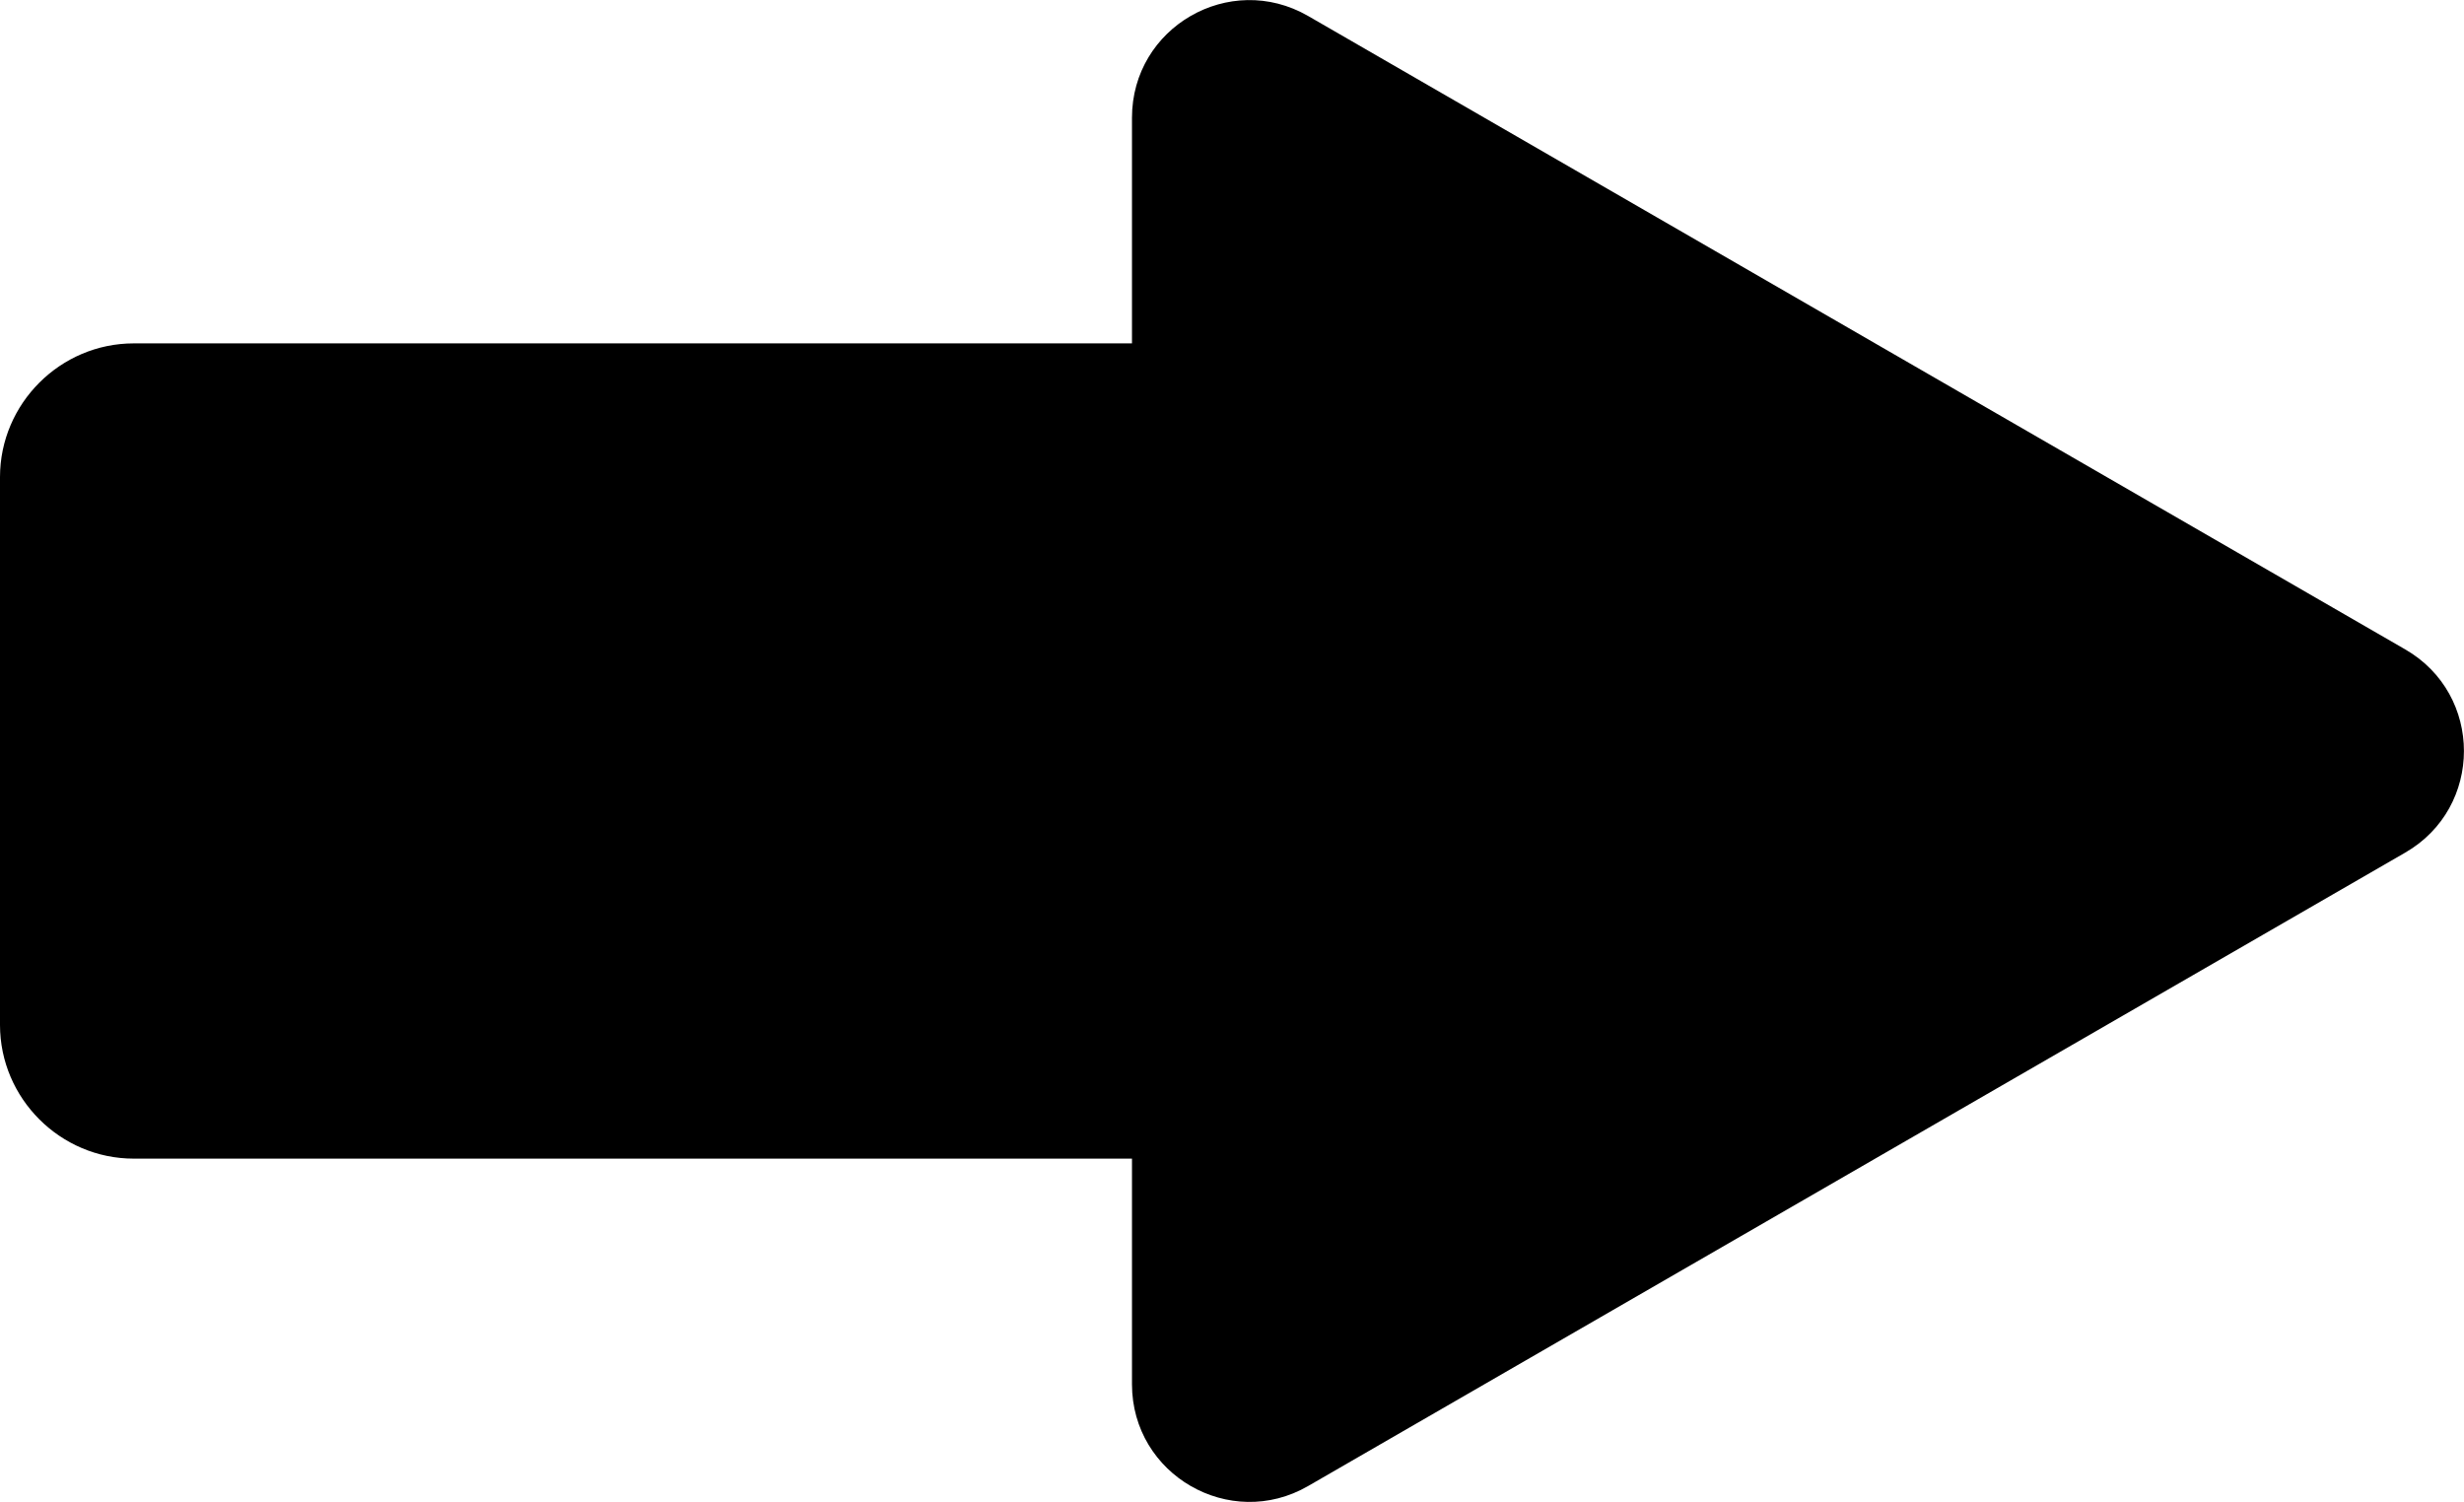 <svg id="Layer_2" data-name="Layer 2" xmlns="http://www.w3.org/2000/svg" width="89.55" height="54.59" viewBox="0 0 89.55 54.59">
  <defs>
    <style>
      .cls-1 {
        fill: #000;
        stroke-width: 0px;
      }
    </style>
  </defs>
  <g id="Layer_2-2" data-name="Layer 2">
    <path class="cls-1" d="M87.41,23.6L47.54.58c-2.85-1.64-6.4.41-6.4,3.7v8.2H4.86c-2.67,0-4.86,2.19-4.86,4.86v19.91c0,2.67,2.19,4.86,4.86,4.86h36.28v8.2c0,3.29,3.56,5.34,6.4,3.7l39.87-23.02c2.85-1.64,2.85-5.75,0-7.39Z"/>
  </g>
</svg>